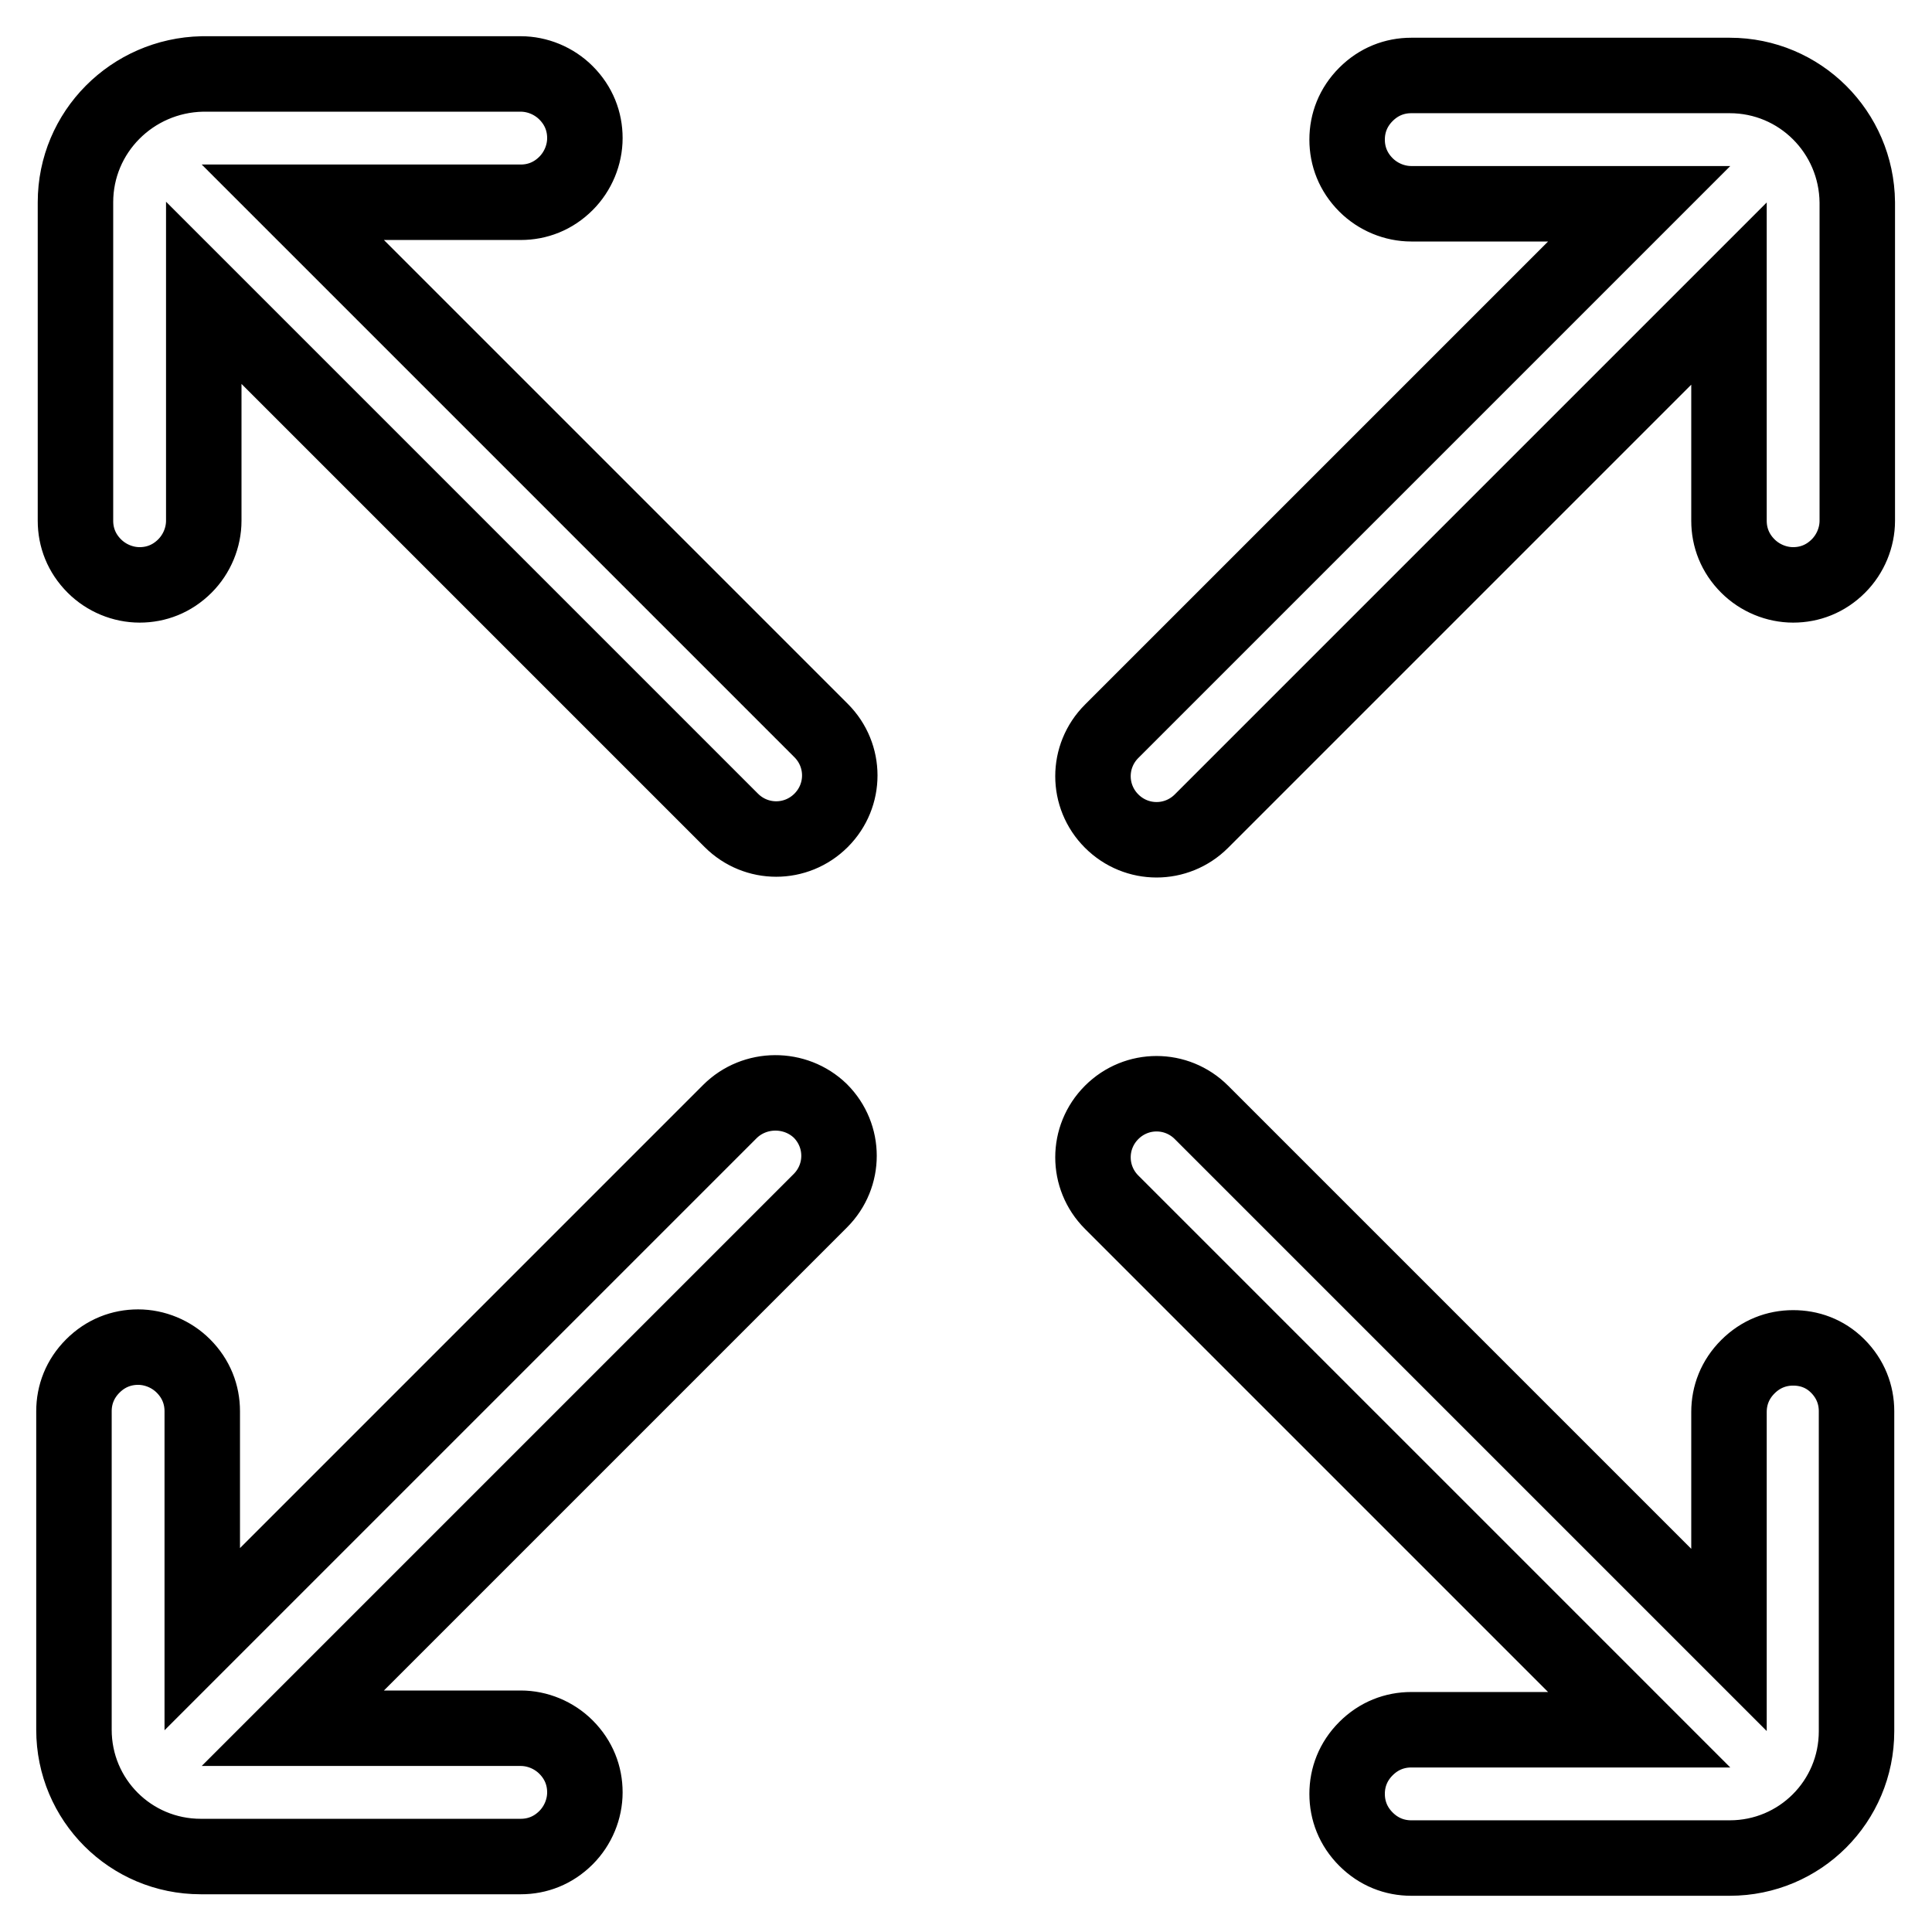 <?xml version="1.0" encoding="utf-8"?>
<!-- Svg Vector Icons : http://www.onlinewebfonts.com/icon -->
<!DOCTYPE svg PUBLIC "-//W3C//DTD SVG 1.1//EN" "http://www.w3.org/Graphics/SVG/1.1/DTD/svg11.dtd">
<svg version="1.1" xmlns="http://www.w3.org/2000/svg" xmlns:xlink="http://www.w3.org/1999/xlink" x="0px" y="0px" viewBox="0 0 256 256" enable-background="new 0 0 256 256" xml:space="preserve">
<g> <path stroke-width="10" fill-opacity="0" stroke="#000000"  d="M229.2,10H187c-2.2,0-4.3,0.8-6,2.5s-2.5,3.8-2.5,6c0,2.2,0.8,4.3,2.5,6c1.6,1.6,3.8,2.5,6,2.5h30.2 l-69.9,69.9c-3.3,3.3-3.3,8.6,0,11.9c3.3,3.3,8.6,3.3,11.9,0l69.9-69.9V69c0,2.2,0.8,4.3,2.5,6c1.6,1.6,3.8,2.5,6,2.5 c2.2,0,4.3-0.8,6-2.5c1.6-1.6,2.5-3.8,2.5-6V26.8C246,17.5,238.5,10,229.2,10L229.2,10z M237.6,178.6c-2.2,0-4.3,0.8-6,2.5 s-2.5,3.8-2.5,6v30.2l-69.9-69.9c-3.3-3.3-8.6-3.3-11.9,0c-3.3,3.3-3.3,8.6,0,11.9l69.9,69.9H187c-2.2,0-4.3,0.8-6,2.5 s-2.5,3.8-2.5,6c0,2.2,0.8,4.3,2.5,6s3.8,2.5,6,2.5h42.2c9.3,0,16.8-7.5,16.8-16.8V187c0-2.2-0.8-4.3-2.5-6 S239.7,178.6,237.6,178.6z M96.7,147.3l-69.9,69.9V187c0-2.2-0.8-4.3-2.5-6c-1.6-1.6-3.8-2.5-6-2.5c-2.2,0-4.3,0.8-6,2.5 s-2.5,3.8-2.5,6v42.2c0,9.3,7.5,16.8,16.8,16.8H69c2.2,0,4.3-0.8,6-2.5c1.6-1.6,2.5-3.8,2.5-6c0-2.2-0.8-4.3-2.5-6 c-1.6-1.6-3.8-2.5-6-2.5H38.8l69.9-69.9c3.3-3.3,3.3-8.6,0-11.9C105.4,144,100,144,96.7,147.3z M38.8,26.8H69c2.2,0,4.3-0.8,6-2.5 c1.6-1.6,2.5-3.8,2.5-6c0-2.2-0.8-4.3-2.5-6c-1.6-1.6-3.8-2.5-6-2.5H26.8C17.5,10,10,17.5,10,26.8V69c0,2.2,0.8,4.3,2.5,6 c1.6,1.6,3.8,2.5,6,2.5c2.2,0,4.3-0.8,6-2.5c1.6-1.6,2.5-3.8,2.5-6V38.8l69.9,69.9c3.3,3.3,8.6,3.3,11.9,0c3.3-3.3,3.3-8.6,0-11.9 L38.8,26.8z"/></g>
</svg>